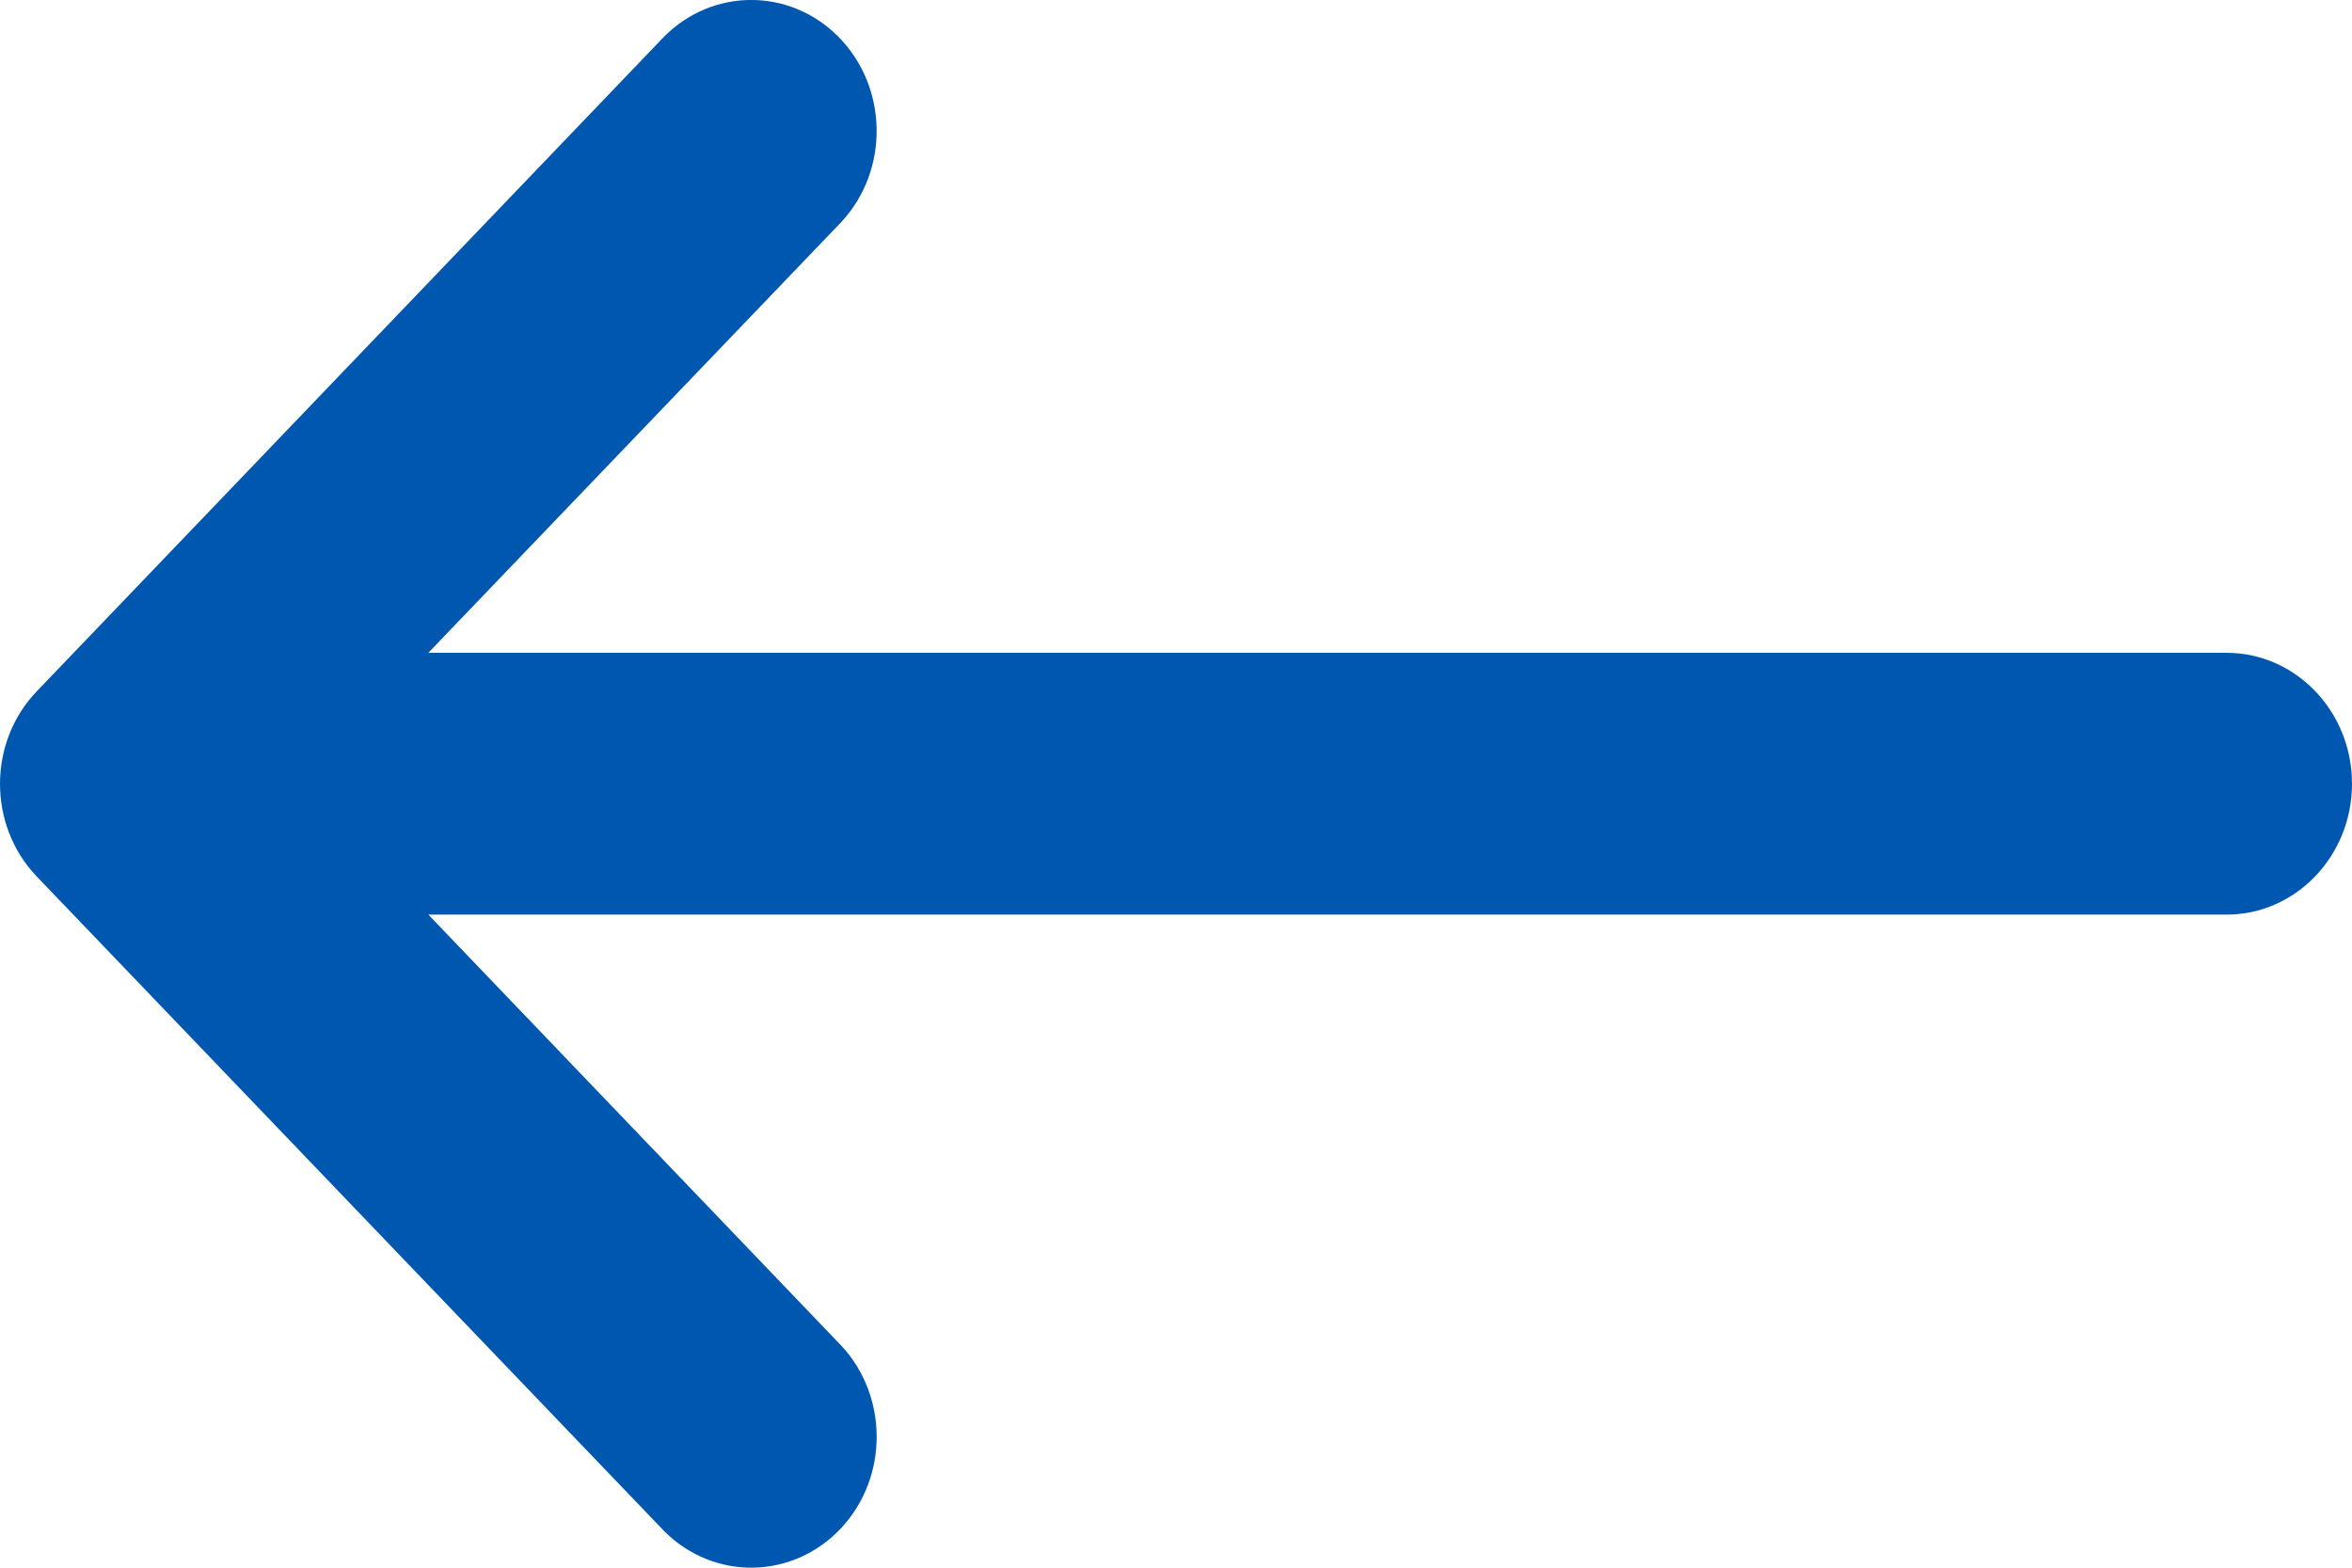<?xml version="1.0" encoding="UTF-8"?>
<svg width="18px" height="12px" viewBox="0 0 18 12" version="1.1" xmlns="http://www.w3.org/2000/svg" xmlns:xlink="http://www.w3.org/1999/xlink">
    <title>Arrow/Back</title>
    <g id="CP-Support-Pages" stroke="none" stroke-width="1" fill="none" fill-rule="evenodd">
        <g id="Products-FAQ-" transform="translate(-151, -134)" fill="#0057AF" fill-rule="nonzero">
            <g id="Path" transform="translate(151, 134)">
                <path d="M14.694,8.56 C14.306,8.201 13.69,8.201 13.302,8.56 L10.001,11.722 L10.001,-2.04 C10.001,-2.57 9.552,-3 8.999,-3 C8.446,-3 7.997,-2.57 7.997,-2.04 L7.997,11.722 L4.698,8.56 C4.3,8.192 3.666,8.203 3.281,8.584 C2.906,8.956 2.906,9.546 3.281,9.918 L8.291,14.718 C8.681,15.093 9.316,15.094 9.708,14.72 L14.719,9.918 C15.103,9.536 15.092,8.929 14.694,8.56 Z" transform="translate(9, 6) rotate(-270) translate(-9, -6) "></path>
            </g>
        </g>
    </g>
</svg>